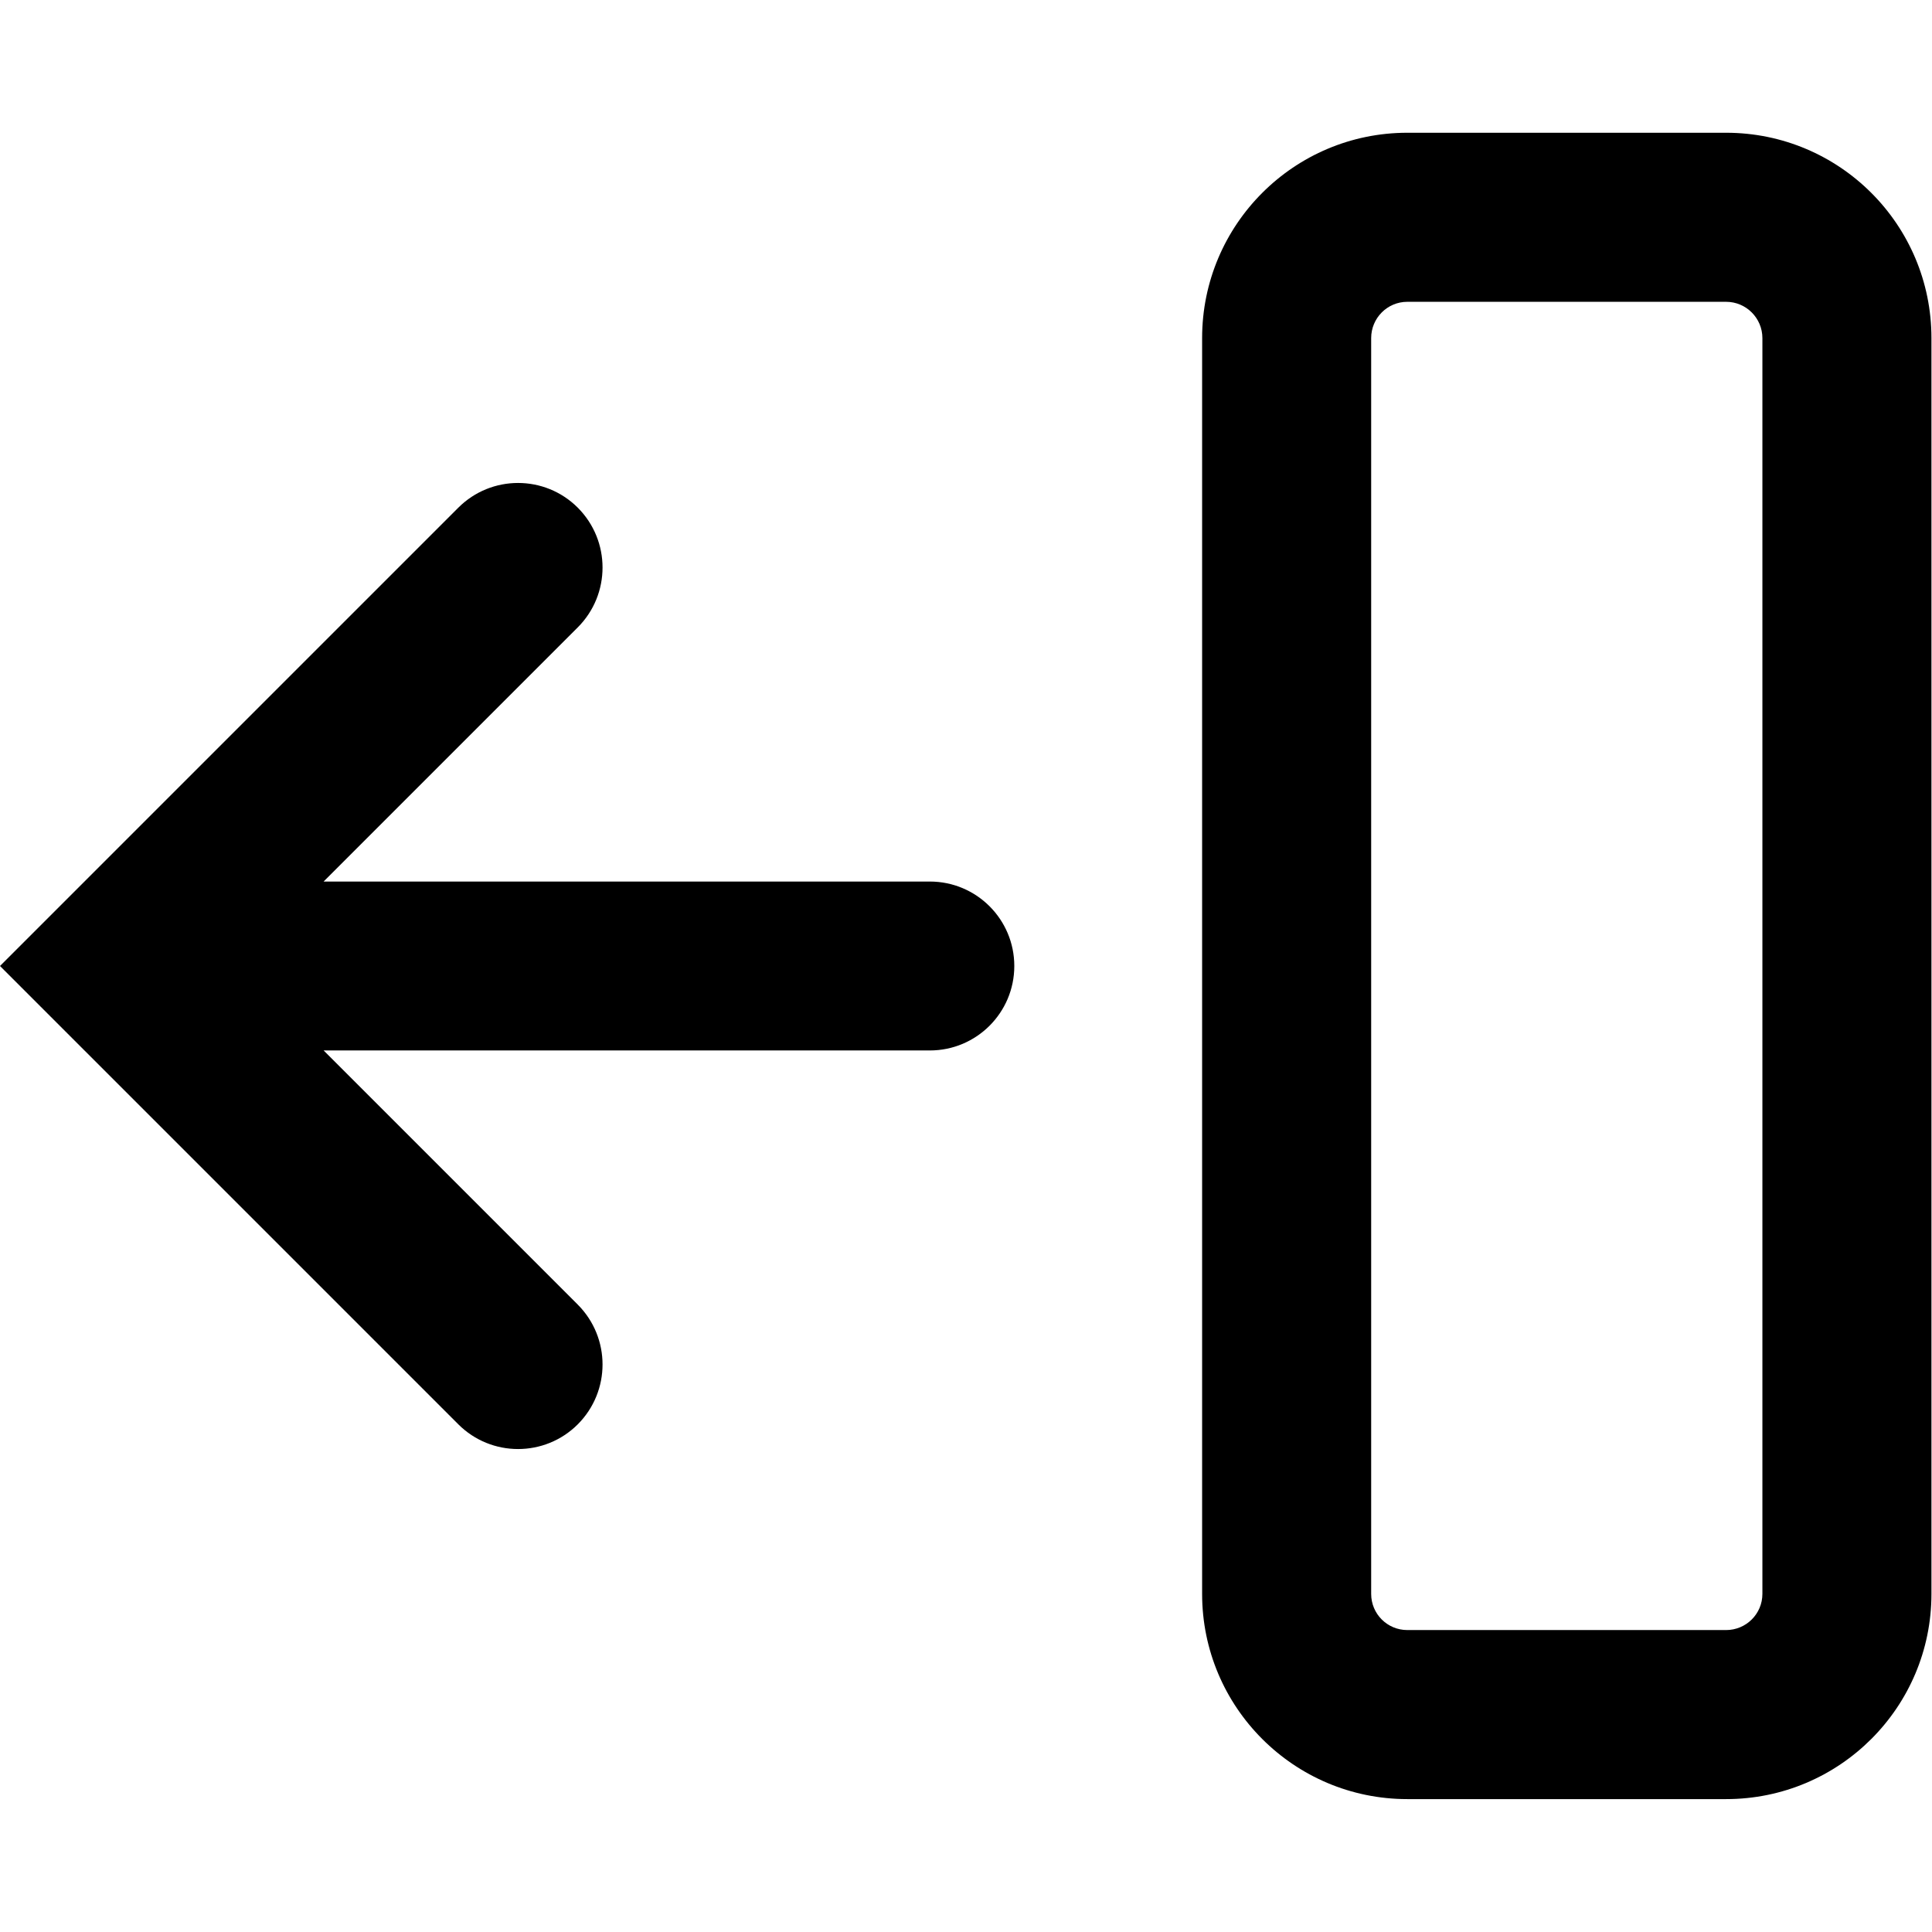 <svg width="14" height="14" viewBox="0 0 14 14" fill="none" xmlns="http://www.w3.org/2000/svg">
  <path
    d="M4.187 4.546C4.426 4.306 4.426 3.919 4.187 3.679C3.948 3.44 3.56 3.44 3.321 3.679L0 7L3.321 10.321C3.56 10.56 3.948 10.56 4.187 10.321C4.426 10.081 4.426 9.694 4.187 9.454L2.345 7.612H6.738C7.076 7.612 7.35 7.338 7.35 7C7.35 6.662 7.076 6.388 6.738 6.388H2.345L4.187 4.546Z"
    fill="currentColor" />
  <path fill-rule="evenodd" clip-rule="evenodd"
    d="M8.711 2.45C8.711 1.628 9.377 0.962 10.198 0.962H12.508C13.33 0.962 13.996 1.628 13.996 2.45V11.55C13.996 12.371 13.33 13.037 12.508 13.037H10.198C9.377 13.037 8.711 12.371 8.711 11.55V2.45ZM10.198 2.187C10.053 2.187 9.936 2.305 9.936 2.45V11.55C9.936 11.695 10.053 11.812 10.198 11.812H12.508C12.653 11.812 12.771 11.695 12.771 11.55V2.45C12.771 2.305 12.653 2.187 12.508 2.187H10.198Z"
    fill="currentColor" />
</svg>
  